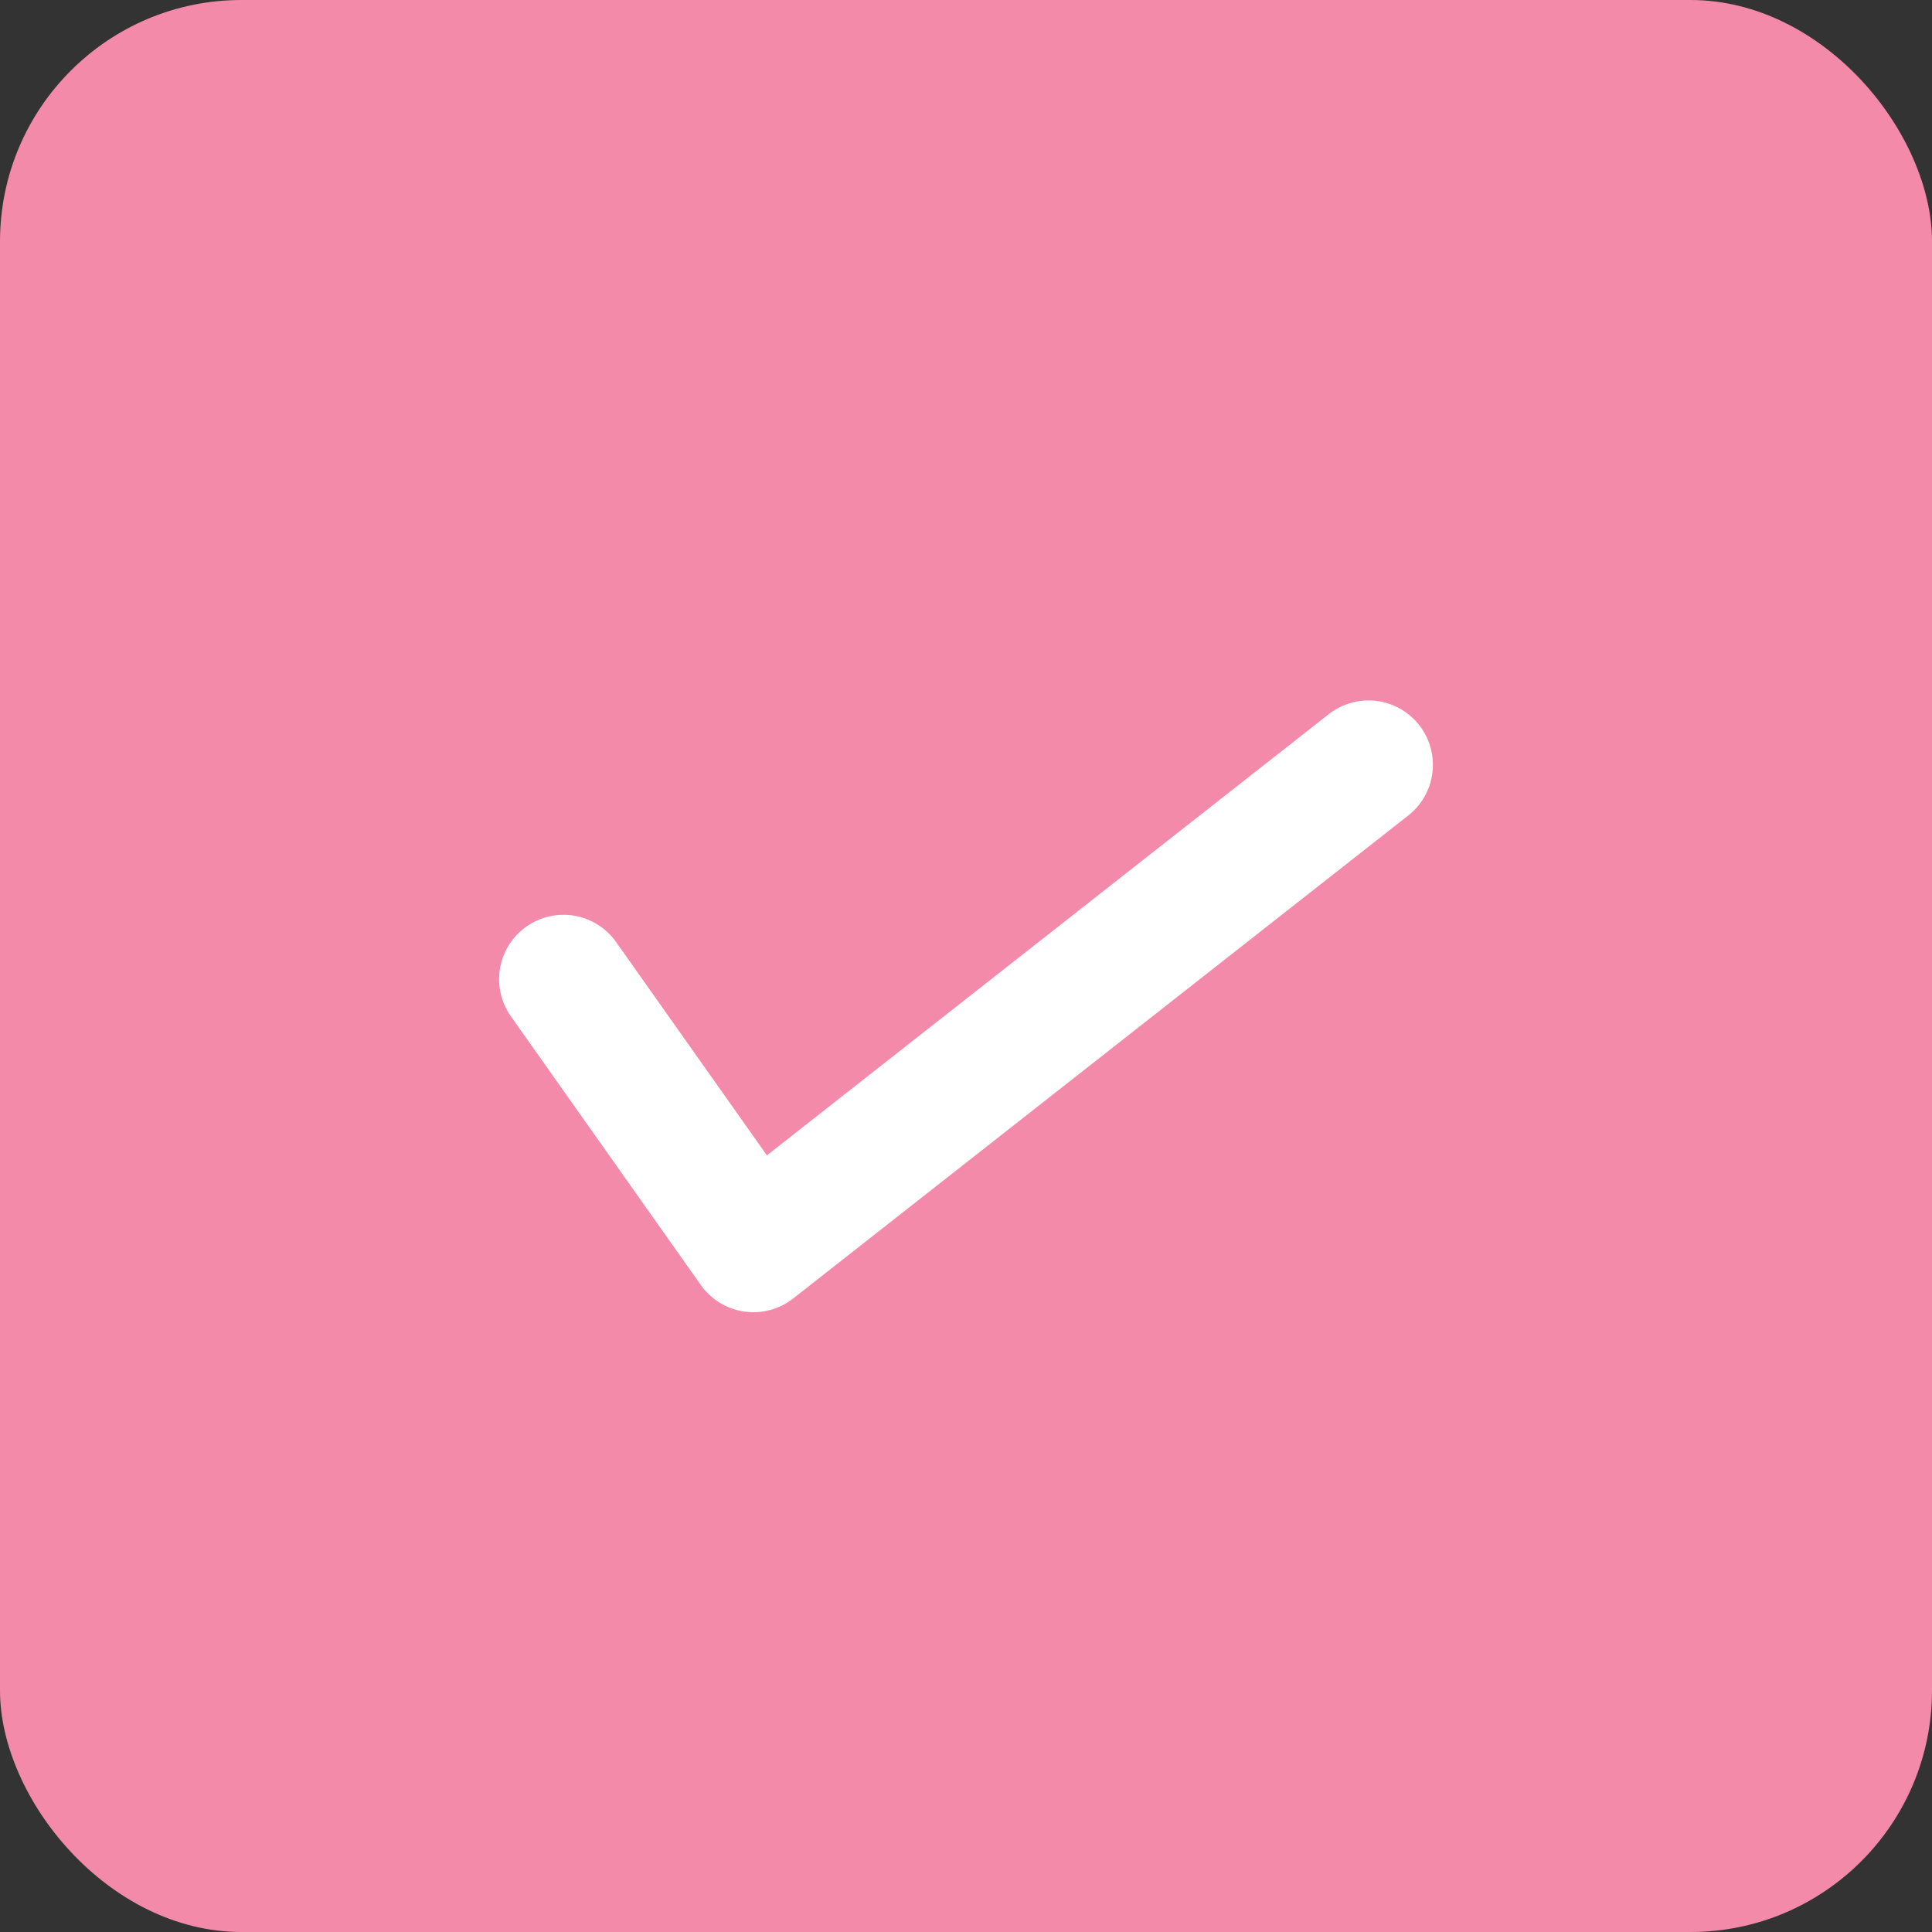 <svg xmlns="http://www.w3.org/2000/svg" width="24" height="24" viewBox="0 0 24 24">
  <rect x="0" y="0" width="24" height="24" fill="#333333" stroke="none"/>
  <g id="Group_338" data-name="Group 338" transform="translate(-207 -42)">
    <g id="Group_190" data-name="Group 190" transform="translate(207 42)">
      <rect id="Rectangle_107" data-name="Rectangle 107" width="24" height="24" rx="3" fill="#f48aa9"/>
      <path id="Path_1807" data-name="Path 1807" d="M-2298.293,6646.479l2.359,3.337,7.641-6" transform="translate(2305.293 -6634.315)" fill="none" stroke="#fff" stroke-linecap="round" stroke-linejoin="round" stroke-width="1.6"/>
    </g>
  </g>
</svg>
